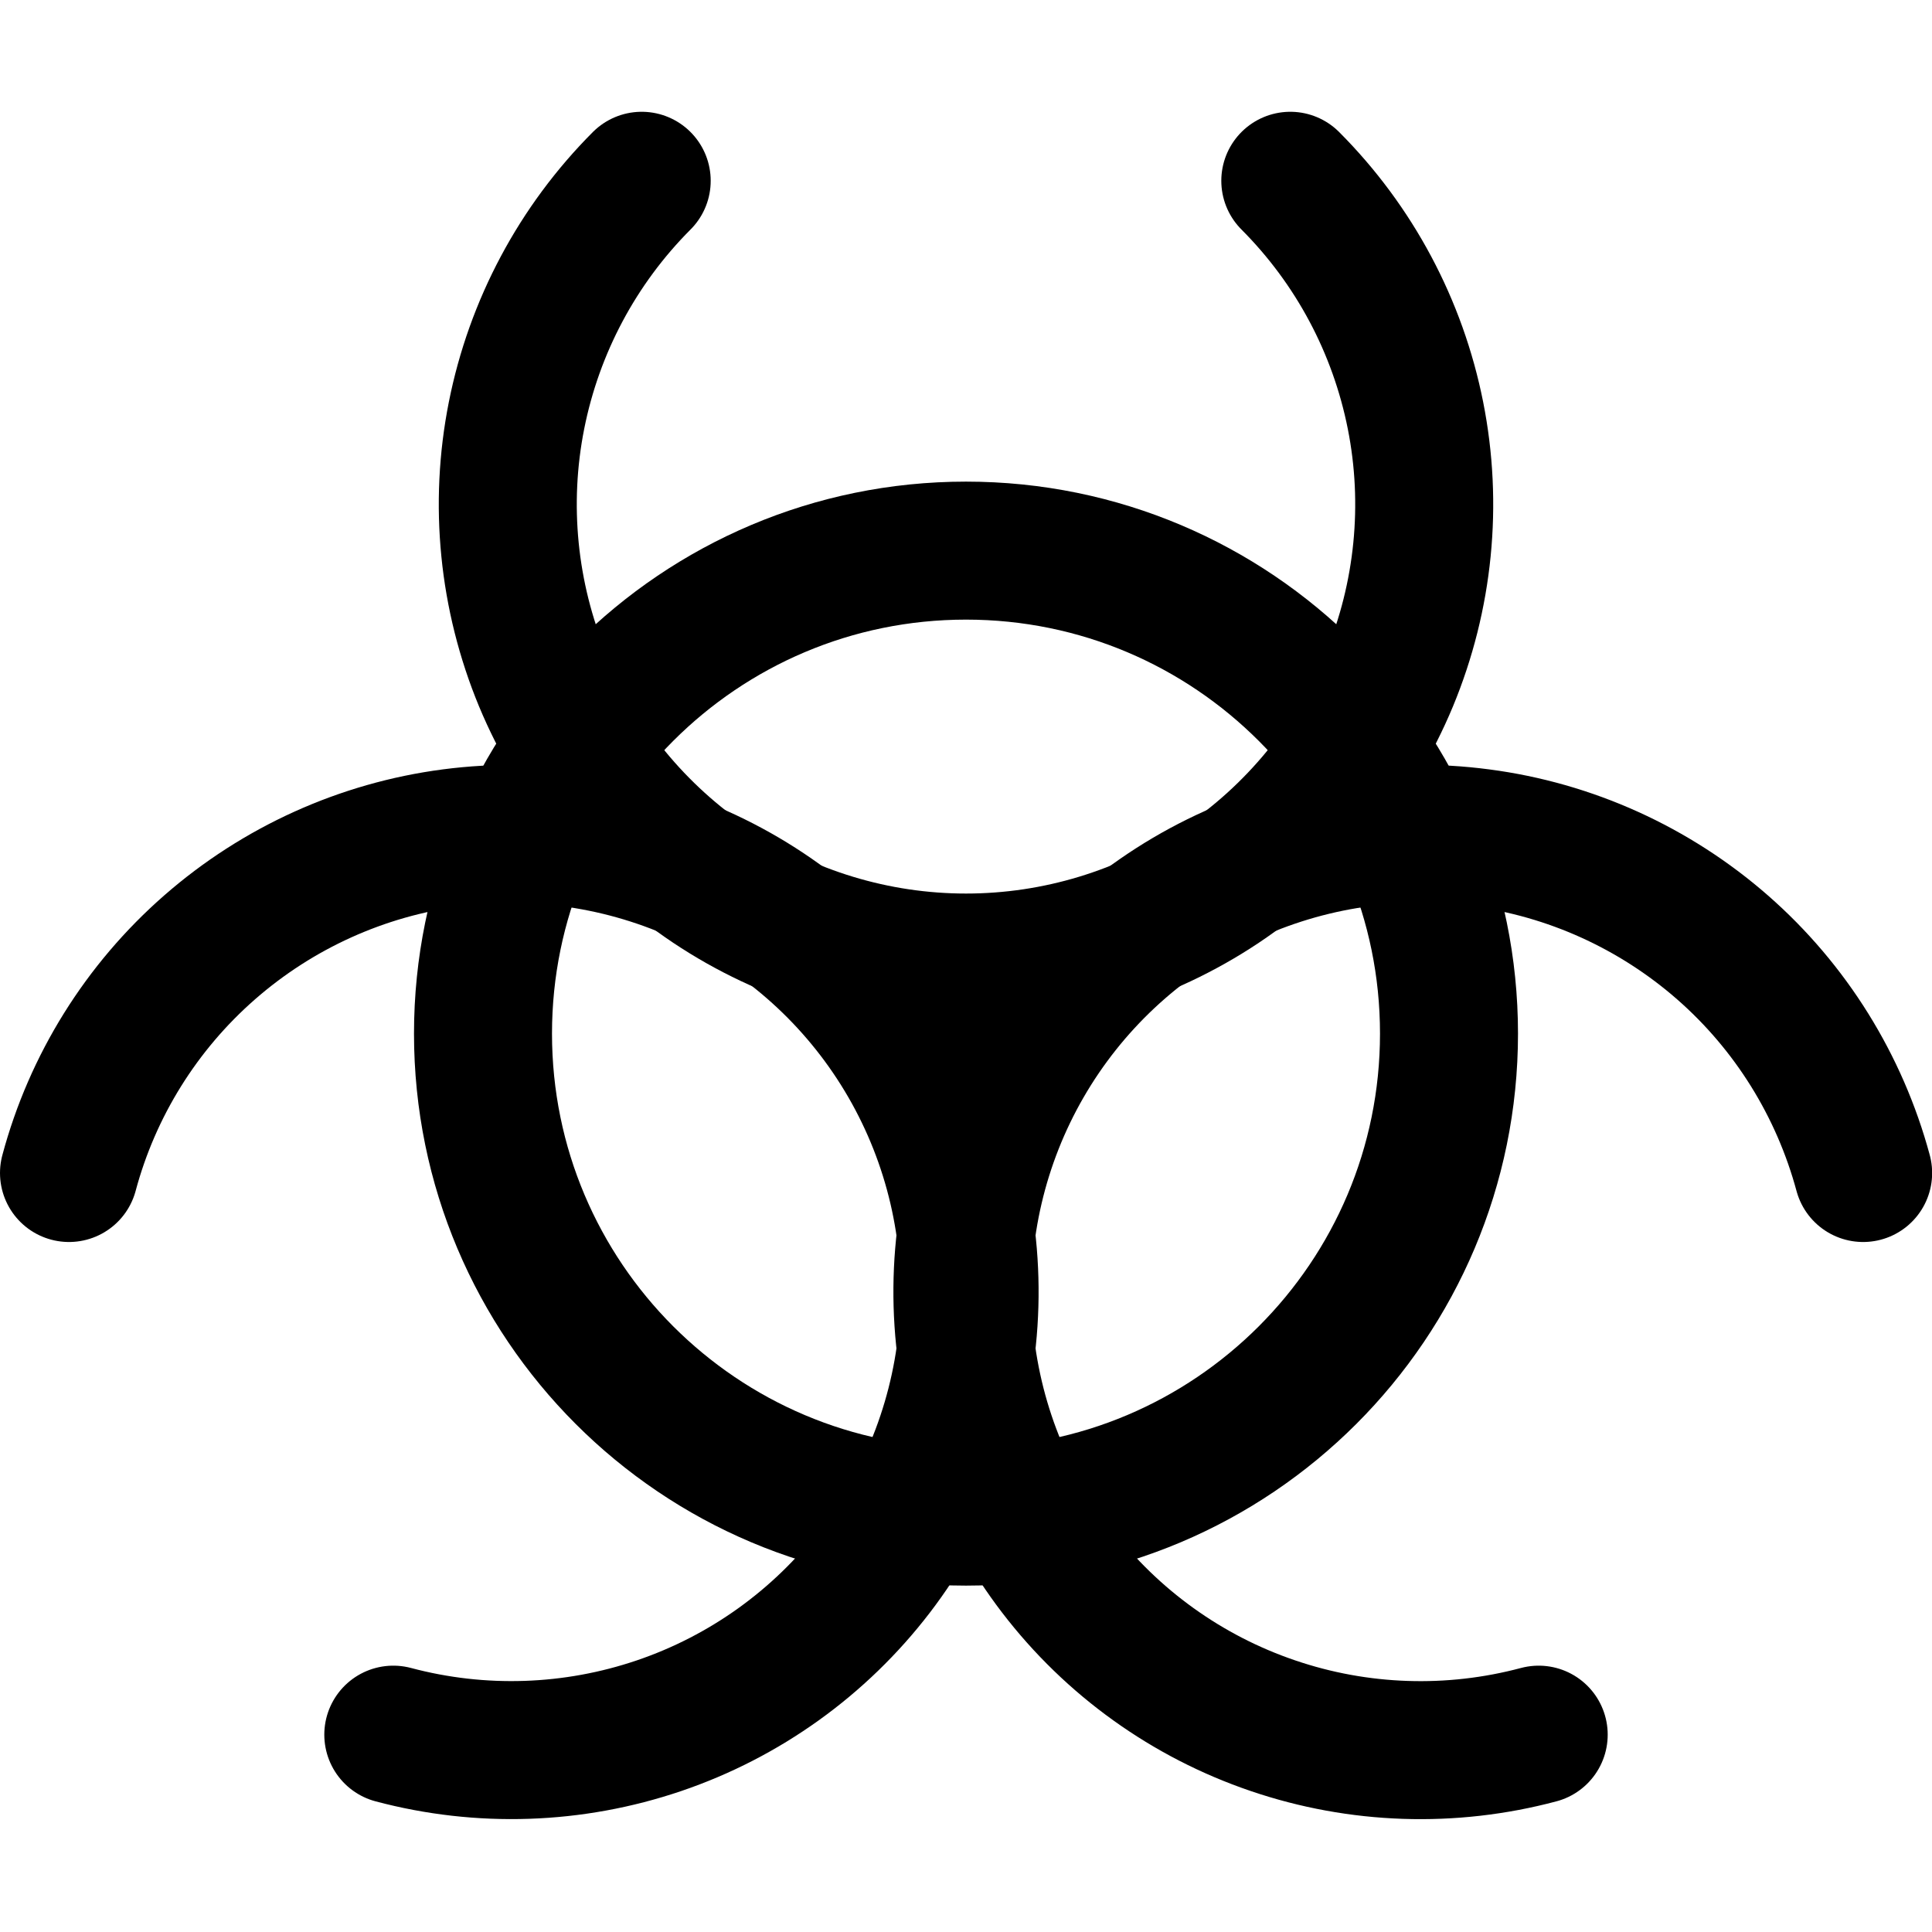 <svg xmlns="http://www.w3.org/2000/svg" fill="none" viewBox="0 0 14 14" id="Radioactive-2--Streamline-Core"><desc>Radioactive 2 Streamline Icon: https://streamlinehq.com</desc><g id="radioactive-2--warning-radioactive-radiation-emergency-danger-safety"><path id="Vector" stroke="#000000" stroke-linecap="round" stroke-linejoin="round" d="M7 10.99c1.933 0 3.5 -1.567 3.5 -3.5s-1.567 -3.5 -3.5 -3.5 -3.5 1.567 -3.5 3.5S5.067 10.99 7 10.99Z" stroke-width="1"></path><path id="Vector_2" stroke="#000000" stroke-linecap="round" stroke-linejoin="round" d="M9.35 1.31c0.464 0.465 0.779 1.056 0.907 1.7 0.128 0.644 0.061 1.311 -0.19 1.917 -0.252 0.606 -0.677 1.124 -1.223 1.489 -0.546 0.364 -1.187 0.559 -1.844 0.559 -0.656 0 -1.298 -0.195 -1.844 -0.559 -0.546 -0.365 -0.971 -0.883 -1.223 -1.489 -0.251 -0.606 -0.318 -1.273 -0.19 -1.917 0.128 -0.644 0.443 -1.235 0.907 -1.7" stroke-width="1"></path><path id="Vector_3" stroke="#000000" stroke-linecap="round" stroke-linejoin="round" d="M0.5 8.5c0.17 -0.634 0.525 -1.203 1.019 -1.635 0.494 -0.432 1.105 -0.709 1.755 -0.794 0.651 -0.085 1.312 0.024 1.901 0.314 0.589 0.29 1.078 0.749 1.406 1.317 0.328 0.568 0.481 1.221 0.438 1.876 -0.043 0.655 -0.279 1.283 -0.678 1.804 -0.399 0.521 -0.944 0.912 -1.565 1.123 -0.621 0.211 -1.291 0.234 -1.926 0.065" stroke-width="1"></path><path id="Vector_4" stroke="#000000" stroke-linecap="round" stroke-linejoin="round" d="M11.15 12.57c-0.634 0.169 -1.304 0.147 -1.926 -0.065 -0.621 -0.211 -1.166 -0.602 -1.565 -1.123 -0.399 -0.521 -0.635 -1.149 -0.678 -1.804 -0.043 -0.655 0.11 -1.308 0.438 -1.876 0.328 -0.568 0.818 -1.027 1.406 -1.317 0.589 -0.29 1.25 -0.4 1.901 -0.314 0.651 0.085 1.262 0.362 1.756 0.794 0.494 0.432 0.848 1.002 1.019 1.635" stroke-width="1"></path></g></svg>